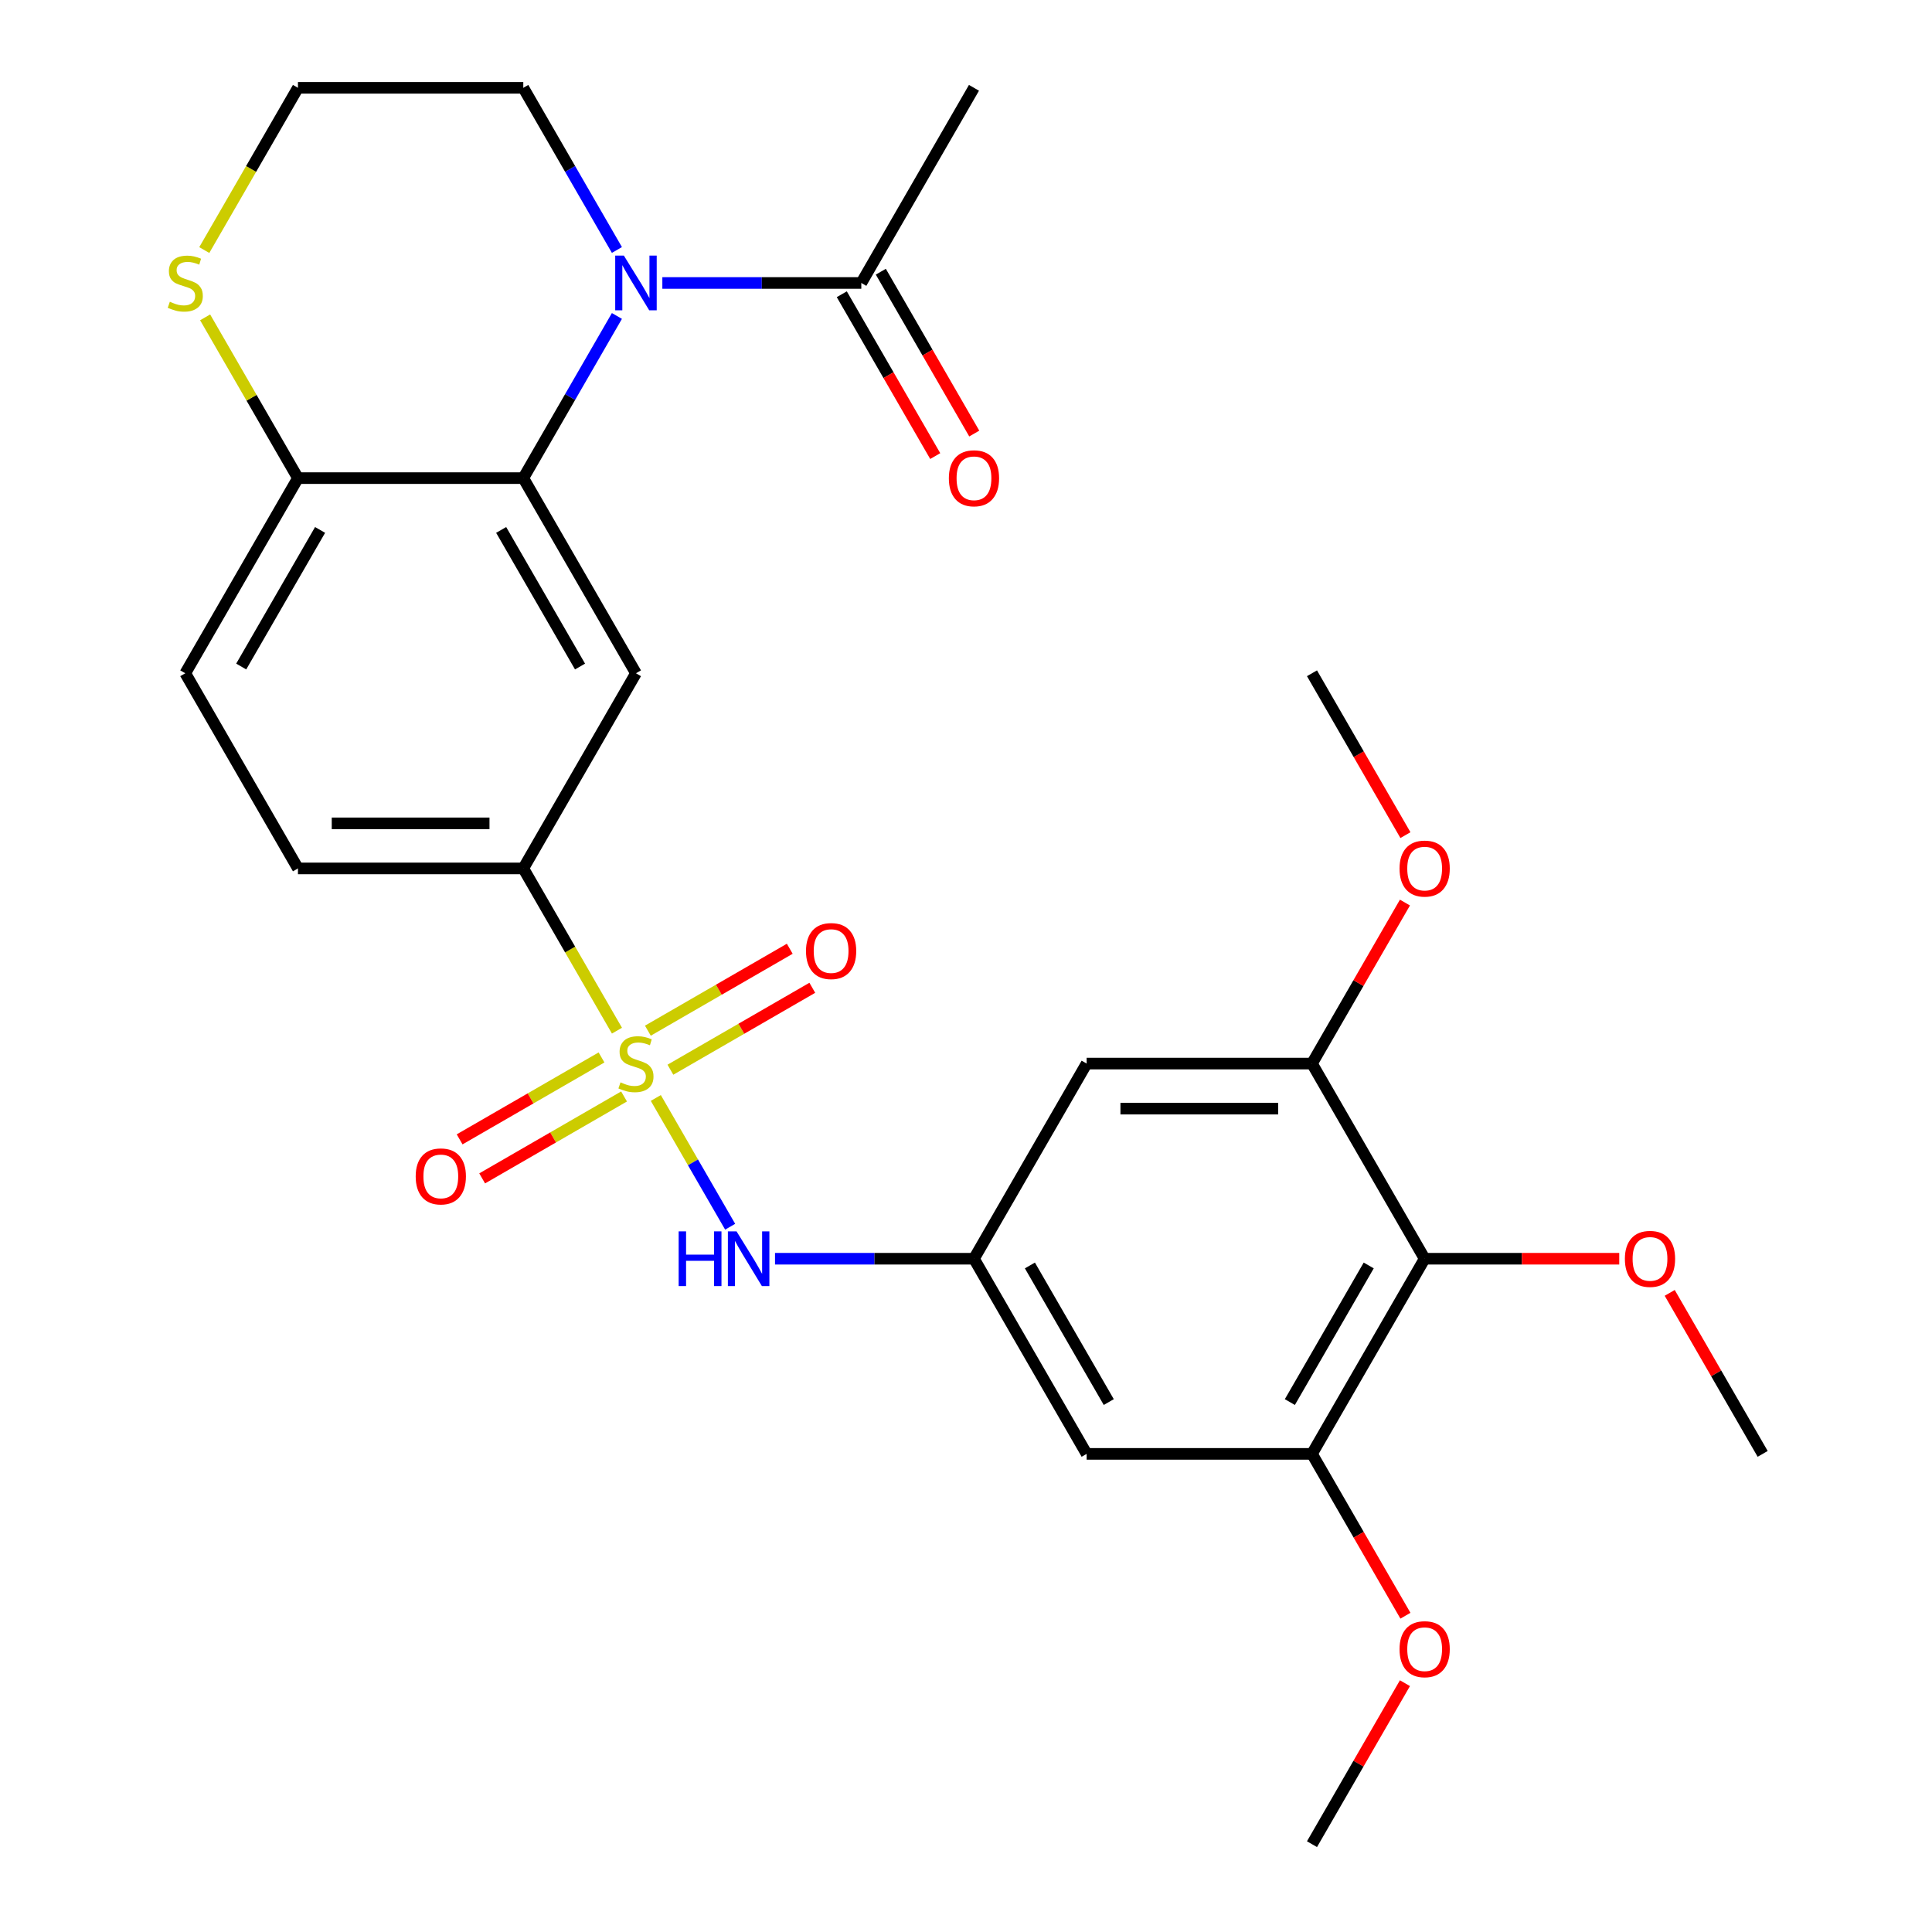 <?xml version='1.0' encoding='iso-8859-1'?>
<svg version='1.1' baseProfile='full'
              xmlns='http://www.w3.org/2000/svg'
                      xmlns:rdkit='http://www.rdkit.org/xml'
                      xmlns:xlink='http://www.w3.org/1999/xlink'
                  xml:space='preserve'
width='1000px' height='1000px' viewBox='0 0 1000 1000'>
<!-- END OF HEADER -->
<rect style='opacity:1.0;fill:#FFFFFF;stroke:none' width='1000' height='1000' x='0' y='0'> </rect>
<path class='bond-3' d='M 319.337,533.469 L 295.096,491.482' style='fill:none;fill-rule:evenodd;stroke:#CCCC00;stroke-width:6px;stroke-linecap:butt;stroke-linejoin:miter;stroke-opacity:1' />
<path class='bond-3' d='M 295.096,491.482 L 270.854,449.495' style='fill:none;fill-rule:evenodd;stroke:#000000;stroke-width:6px;stroke-linecap:butt;stroke-linejoin:miter;stroke-opacity:1' />
<path class='bond-4' d='M 339.447,568.301 L 358.688,601.627' style='fill:none;fill-rule:evenodd;stroke:#CCCC00;stroke-width:6px;stroke-linecap:butt;stroke-linejoin:miter;stroke-opacity:1' />
<path class='bond-4' d='M 358.688,601.627 L 377.929,634.953' style='fill:none;fill-rule:evenodd;stroke:#0000FF;stroke-width:6px;stroke-linecap:butt;stroke-linejoin:miter;stroke-opacity:1' />
<path class='bond-13' d='M 311.345,547.33 L 274.623,568.532' style='fill:none;fill-rule:evenodd;stroke:#CCCC00;stroke-width:6px;stroke-linecap:butt;stroke-linejoin:miter;stroke-opacity:1' />
<path class='bond-13' d='M 274.623,568.532 L 237.9,589.733' style='fill:none;fill-rule:evenodd;stroke:#FF0000;stroke-width:6px;stroke-linecap:butt;stroke-linejoin:miter;stroke-opacity:1' />
<path class='bond-13' d='M 323.009,567.532 L 286.286,588.734' style='fill:none;fill-rule:evenodd;stroke:#CCCC00;stroke-width:6px;stroke-linecap:butt;stroke-linejoin:miter;stroke-opacity:1' />
<path class='bond-13' d='M 286.286,588.734 L 249.564,609.935' style='fill:none;fill-rule:evenodd;stroke:#FF0000;stroke-width:6px;stroke-linecap:butt;stroke-linejoin:miter;stroke-opacity:1' />
<path class='bond-14' d='M 347,553.68 L 383.723,532.479' style='fill:none;fill-rule:evenodd;stroke:#CCCC00;stroke-width:6px;stroke-linecap:butt;stroke-linejoin:miter;stroke-opacity:1' />
<path class='bond-14' d='M 383.723,532.479 L 420.445,511.277' style='fill:none;fill-rule:evenodd;stroke:#FF0000;stroke-width:6px;stroke-linecap:butt;stroke-linejoin:miter;stroke-opacity:1' />
<path class='bond-14' d='M 335.337,533.478 L 372.059,512.277' style='fill:none;fill-rule:evenodd;stroke:#CCCC00;stroke-width:6px;stroke-linecap:butt;stroke-linejoin:miter;stroke-opacity:1' />
<path class='bond-14' d='M 372.059,512.277 L 408.781,491.075' style='fill:none;fill-rule:evenodd;stroke:#FF0000;stroke-width:6px;stroke-linecap:butt;stroke-linejoin:miter;stroke-opacity:1' />
<path class='bond-0' d='M 319.314,163.541 L 295.084,205.508' style='fill:none;fill-rule:evenodd;stroke:#0000FF;stroke-width:6px;stroke-linecap:butt;stroke-linejoin:miter;stroke-opacity:1' />
<path class='bond-0' d='M 295.084,205.508 L 270.854,247.475' style='fill:none;fill-rule:evenodd;stroke:#000000;stroke-width:6px;stroke-linecap:butt;stroke-linejoin:miter;stroke-opacity:1' />
<path class='bond-6' d='M 342.829,146.465 L 394.319,146.465' style='fill:none;fill-rule:evenodd;stroke:#0000FF;stroke-width:6px;stroke-linecap:butt;stroke-linejoin:miter;stroke-opacity:1' />
<path class='bond-6' d='M 394.319,146.465 L 445.809,146.465' style='fill:none;fill-rule:evenodd;stroke:#000000;stroke-width:6px;stroke-linecap:butt;stroke-linejoin:miter;stroke-opacity:1' />
<path class='bond-19' d='M 319.314,129.389 L 295.084,87.422' style='fill:none;fill-rule:evenodd;stroke:#0000FF;stroke-width:6px;stroke-linecap:butt;stroke-linejoin:miter;stroke-opacity:1' />
<path class='bond-19' d='M 295.084,87.422 L 270.854,45.455' style='fill:none;fill-rule:evenodd;stroke:#000000;stroke-width:6px;stroke-linecap:butt;stroke-linejoin:miter;stroke-opacity:1' />
<path class='bond-1' d='M 270.854,247.475 L 329.173,348.485' style='fill:none;fill-rule:evenodd;stroke:#000000;stroke-width:6px;stroke-linecap:butt;stroke-linejoin:miter;stroke-opacity:1' />
<path class='bond-1' d='M 259.4,274.29 L 300.223,344.997' style='fill:none;fill-rule:evenodd;stroke:#000000;stroke-width:6px;stroke-linecap:butt;stroke-linejoin:miter;stroke-opacity:1' />
<path class='bond-29' d='M 270.854,247.475 L 154.218,247.475' style='fill:none;fill-rule:evenodd;stroke:#000000;stroke-width:6px;stroke-linecap:butt;stroke-linejoin:miter;stroke-opacity:1' />
<path class='bond-2' d='M 329.173,348.485 L 270.854,449.495' style='fill:none;fill-rule:evenodd;stroke:#000000;stroke-width:6px;stroke-linecap:butt;stroke-linejoin:miter;stroke-opacity:1' />
<path class='bond-17' d='M 270.854,449.495 L 154.218,449.495' style='fill:none;fill-rule:evenodd;stroke:#000000;stroke-width:6px;stroke-linecap:butt;stroke-linejoin:miter;stroke-opacity:1' />
<path class='bond-17' d='M 253.359,426.168 L 171.713,426.168' style='fill:none;fill-rule:evenodd;stroke:#000000;stroke-width:6px;stroke-linecap:butt;stroke-linejoin:miter;stroke-opacity:1' />
<path class='bond-9' d='M 401.147,651.515 L 452.637,651.515' style='fill:none;fill-rule:evenodd;stroke:#0000FF;stroke-width:6px;stroke-linecap:butt;stroke-linejoin:miter;stroke-opacity:1' />
<path class='bond-9' d='M 452.637,651.515 L 504.127,651.515' style='fill:none;fill-rule:evenodd;stroke:#000000;stroke-width:6px;stroke-linecap:butt;stroke-linejoin:miter;stroke-opacity:1' />
<path class='bond-5' d='M 737.4,651.515 L 679.082,752.525' style='fill:none;fill-rule:evenodd;stroke:#000000;stroke-width:6px;stroke-linecap:butt;stroke-linejoin:miter;stroke-opacity:1' />
<path class='bond-5' d='M 708.45,655.003 L 667.628,725.71' style='fill:none;fill-rule:evenodd;stroke:#000000;stroke-width:6px;stroke-linecap:butt;stroke-linejoin:miter;stroke-opacity:1' />
<path class='bond-20' d='M 737.4,651.515 L 787.76,651.515' style='fill:none;fill-rule:evenodd;stroke:#000000;stroke-width:6px;stroke-linecap:butt;stroke-linejoin:miter;stroke-opacity:1' />
<path class='bond-20' d='M 787.76,651.515 L 838.121,651.515' style='fill:none;fill-rule:evenodd;stroke:#FF0000;stroke-width:6px;stroke-linecap:butt;stroke-linejoin:miter;stroke-opacity:1' />
<path class='bond-28' d='M 737.4,651.515 L 679.082,550.505' style='fill:none;fill-rule:evenodd;stroke:#000000;stroke-width:6px;stroke-linecap:butt;stroke-linejoin:miter;stroke-opacity:1' />
<path class='bond-16' d='M 435.708,152.296 L 459.892,194.184' style='fill:none;fill-rule:evenodd;stroke:#000000;stroke-width:6px;stroke-linecap:butt;stroke-linejoin:miter;stroke-opacity:1' />
<path class='bond-16' d='M 459.892,194.184 L 484.075,236.071' style='fill:none;fill-rule:evenodd;stroke:#FF0000;stroke-width:6px;stroke-linecap:butt;stroke-linejoin:miter;stroke-opacity:1' />
<path class='bond-16' d='M 455.91,140.633 L 480.094,182.52' style='fill:none;fill-rule:evenodd;stroke:#000000;stroke-width:6px;stroke-linecap:butt;stroke-linejoin:miter;stroke-opacity:1' />
<path class='bond-16' d='M 480.094,182.52 L 504.277,224.407' style='fill:none;fill-rule:evenodd;stroke:#FF0000;stroke-width:6px;stroke-linecap:butt;stroke-linejoin:miter;stroke-opacity:1' />
<path class='bond-24' d='M 445.809,146.465 L 504.127,45.455' style='fill:none;fill-rule:evenodd;stroke:#000000;stroke-width:6px;stroke-linecap:butt;stroke-linejoin:miter;stroke-opacity:1' />
<path class='bond-7' d='M 679.082,752.525 L 562.445,752.525' style='fill:none;fill-rule:evenodd;stroke:#000000;stroke-width:6px;stroke-linecap:butt;stroke-linejoin:miter;stroke-opacity:1' />
<path class='bond-21' d='M 679.082,752.525 L 703.265,794.412' style='fill:none;fill-rule:evenodd;stroke:#000000;stroke-width:6px;stroke-linecap:butt;stroke-linejoin:miter;stroke-opacity:1' />
<path class='bond-21' d='M 703.265,794.412 L 727.449,836.299' style='fill:none;fill-rule:evenodd;stroke:#FF0000;stroke-width:6px;stroke-linecap:butt;stroke-linejoin:miter;stroke-opacity:1' />
<path class='bond-8' d='M 679.082,550.505 L 562.445,550.505' style='fill:none;fill-rule:evenodd;stroke:#000000;stroke-width:6px;stroke-linecap:butt;stroke-linejoin:miter;stroke-opacity:1' />
<path class='bond-8' d='M 661.586,573.832 L 579.941,573.832' style='fill:none;fill-rule:evenodd;stroke:#000000;stroke-width:6px;stroke-linecap:butt;stroke-linejoin:miter;stroke-opacity:1' />
<path class='bond-22' d='M 679.082,550.505 L 703.138,508.838' style='fill:none;fill-rule:evenodd;stroke:#000000;stroke-width:6px;stroke-linecap:butt;stroke-linejoin:miter;stroke-opacity:1' />
<path class='bond-22' d='M 703.138,508.838 L 727.195,467.171' style='fill:none;fill-rule:evenodd;stroke:#FF0000;stroke-width:6px;stroke-linecap:butt;stroke-linejoin:miter;stroke-opacity:1' />
<path class='bond-10' d='M 504.127,651.515 L 562.445,550.505' style='fill:none;fill-rule:evenodd;stroke:#000000;stroke-width:6px;stroke-linecap:butt;stroke-linejoin:miter;stroke-opacity:1' />
<path class='bond-11' d='M 504.127,651.515 L 562.445,752.525' style='fill:none;fill-rule:evenodd;stroke:#000000;stroke-width:6px;stroke-linecap:butt;stroke-linejoin:miter;stroke-opacity:1' />
<path class='bond-11' d='M 533.077,655.003 L 573.9,725.71' style='fill:none;fill-rule:evenodd;stroke:#000000;stroke-width:6px;stroke-linecap:butt;stroke-linejoin:miter;stroke-opacity:1' />
<path class='bond-12' d='M 154.218,247.475 L 95.9,348.485' style='fill:none;fill-rule:evenodd;stroke:#000000;stroke-width:6px;stroke-linecap:butt;stroke-linejoin:miter;stroke-opacity:1' />
<path class='bond-12' d='M 165.672,274.29 L 124.85,344.997' style='fill:none;fill-rule:evenodd;stroke:#000000;stroke-width:6px;stroke-linecap:butt;stroke-linejoin:miter;stroke-opacity:1' />
<path class='bond-15' d='M 154.218,247.475 L 130.196,205.868' style='fill:none;fill-rule:evenodd;stroke:#000000;stroke-width:6px;stroke-linecap:butt;stroke-linejoin:miter;stroke-opacity:1' />
<path class='bond-15' d='M 130.196,205.868 L 106.174,164.261' style='fill:none;fill-rule:evenodd;stroke:#CCCC00;stroke-width:6px;stroke-linecap:butt;stroke-linejoin:miter;stroke-opacity:1' />
<path class='bond-23' d='M 105.735,129.429 L 129.977,87.442' style='fill:none;fill-rule:evenodd;stroke:#CCCC00;stroke-width:6px;stroke-linecap:butt;stroke-linejoin:miter;stroke-opacity:1' />
<path class='bond-23' d='M 129.977,87.442 L 154.218,45.455' style='fill:none;fill-rule:evenodd;stroke:#000000;stroke-width:6px;stroke-linecap:butt;stroke-linejoin:miter;stroke-opacity:1' />
<path class='bond-18' d='M 154.218,449.495 L 95.9,348.485' style='fill:none;fill-rule:evenodd;stroke:#000000;stroke-width:6px;stroke-linecap:butt;stroke-linejoin:miter;stroke-opacity:1' />
<path class='bond-30' d='M 270.854,45.455 L 154.218,45.455' style='fill:none;fill-rule:evenodd;stroke:#000000;stroke-width:6px;stroke-linecap:butt;stroke-linejoin:miter;stroke-opacity:1' />
<path class='bond-25' d='M 864.242,669.191 L 888.298,710.858' style='fill:none;fill-rule:evenodd;stroke:#FF0000;stroke-width:6px;stroke-linecap:butt;stroke-linejoin:miter;stroke-opacity:1' />
<path class='bond-25' d='M 888.298,710.858 L 912.355,752.525' style='fill:none;fill-rule:evenodd;stroke:#000000;stroke-width:6px;stroke-linecap:butt;stroke-linejoin:miter;stroke-opacity:1' />
<path class='bond-26' d='M 727.195,871.211 L 703.138,912.878' style='fill:none;fill-rule:evenodd;stroke:#FF0000;stroke-width:6px;stroke-linecap:butt;stroke-linejoin:miter;stroke-opacity:1' />
<path class='bond-26' d='M 703.138,912.878 L 679.082,954.545' style='fill:none;fill-rule:evenodd;stroke:#000000;stroke-width:6px;stroke-linecap:butt;stroke-linejoin:miter;stroke-opacity:1' />
<path class='bond-27' d='M 727.449,432.259 L 703.265,390.372' style='fill:none;fill-rule:evenodd;stroke:#FF0000;stroke-width:6px;stroke-linecap:butt;stroke-linejoin:miter;stroke-opacity:1' />
<path class='bond-27' d='M 703.265,390.372 L 679.082,348.485' style='fill:none;fill-rule:evenodd;stroke:#000000;stroke-width:6px;stroke-linecap:butt;stroke-linejoin:miter;stroke-opacity:1' />
<path  class='atom-0' d='M 321.173 560.225
Q 321.493 560.345, 322.813 560.905
Q 324.133 561.465, 325.573 561.825
Q 327.053 562.145, 328.493 562.145
Q 331.173 562.145, 332.733 560.865
Q 334.293 559.545, 334.293 557.265
Q 334.293 555.705, 333.493 554.745
Q 332.733 553.785, 331.533 553.265
Q 330.333 552.745, 328.333 552.145
Q 325.813 551.385, 324.293 550.665
Q 322.813 549.945, 321.733 548.425
Q 320.693 546.905, 320.693 544.345
Q 320.693 540.785, 323.093 538.585
Q 325.533 536.385, 330.333 536.385
Q 333.613 536.385, 337.333 537.945
L 336.413 541.025
Q 333.013 539.625, 330.453 539.625
Q 327.693 539.625, 326.173 540.785
Q 324.653 541.905, 324.693 543.865
Q 324.693 545.385, 325.453 546.305
Q 326.253 547.225, 327.373 547.745
Q 328.533 548.265, 330.453 548.865
Q 333.013 549.665, 334.533 550.465
Q 336.053 551.265, 337.133 552.905
Q 338.253 554.505, 338.253 557.265
Q 338.253 561.185, 335.613 563.305
Q 333.013 565.385, 328.653 565.385
Q 326.133 565.385, 324.213 564.825
Q 322.333 564.305, 320.093 563.385
L 321.173 560.225
' fill='#CCCC00'/>
<path  class='atom-1' d='M 322.913 132.305
L 332.193 147.305
Q 333.113 148.785, 334.593 151.465
Q 336.073 154.145, 336.153 154.305
L 336.153 132.305
L 339.913 132.305
L 339.913 160.625
L 336.033 160.625
L 326.073 144.225
Q 324.913 142.305, 323.673 140.105
Q 322.473 137.905, 322.113 137.225
L 322.113 160.625
L 318.433 160.625
L 318.433 132.305
L 322.913 132.305
' fill='#0000FF'/>
<path  class='atom-5' d='M 351.271 637.355
L 355.111 637.355
L 355.111 649.395
L 369.591 649.395
L 369.591 637.355
L 373.431 637.355
L 373.431 665.675
L 369.591 665.675
L 369.591 652.595
L 355.111 652.595
L 355.111 665.675
L 351.271 665.675
L 351.271 637.355
' fill='#0000FF'/>
<path  class='atom-5' d='M 381.231 637.355
L 390.511 652.355
Q 391.431 653.835, 392.911 656.515
Q 394.391 659.195, 394.471 659.355
L 394.471 637.355
L 398.231 637.355
L 398.231 665.675
L 394.351 665.675
L 384.391 649.275
Q 383.231 647.355, 381.991 645.155
Q 380.791 642.955, 380.431 642.275
L 380.431 665.675
L 376.751 665.675
L 376.751 637.355
L 381.231 637.355
' fill='#0000FF'/>
<path  class='atom-14' d='M 215.163 608.903
Q 215.163 602.103, 218.523 598.303
Q 221.883 594.503, 228.163 594.503
Q 234.443 594.503, 237.803 598.303
Q 241.163 602.103, 241.163 608.903
Q 241.163 615.783, 237.763 619.703
Q 234.363 623.583, 228.163 623.583
Q 221.923 623.583, 218.523 619.703
Q 215.163 615.823, 215.163 608.903
M 228.163 620.383
Q 232.483 620.383, 234.803 617.503
Q 237.163 614.583, 237.163 608.903
Q 237.163 603.343, 234.803 600.543
Q 232.483 597.703, 228.163 597.703
Q 223.843 597.703, 221.483 600.503
Q 219.163 603.303, 219.163 608.903
Q 219.163 614.623, 221.483 617.503
Q 223.843 620.383, 228.163 620.383
' fill='#FF0000'/>
<path  class='atom-15' d='M 417.183 492.267
Q 417.183 485.467, 420.543 481.667
Q 423.903 477.867, 430.183 477.867
Q 436.463 477.867, 439.823 481.667
Q 443.183 485.467, 443.183 492.267
Q 443.183 499.147, 439.783 503.067
Q 436.383 506.947, 430.183 506.947
Q 423.943 506.947, 420.543 503.067
Q 417.183 499.187, 417.183 492.267
M 430.183 503.747
Q 434.503 503.747, 436.823 500.867
Q 439.183 497.947, 439.183 492.267
Q 439.183 486.707, 436.823 483.907
Q 434.503 481.067, 430.183 481.067
Q 425.863 481.067, 423.503 483.867
Q 421.183 486.667, 421.183 492.267
Q 421.183 497.987, 423.503 500.867
Q 425.863 503.747, 430.183 503.747
' fill='#FF0000'/>
<path  class='atom-16' d='M 87.9 156.185
Q 88.22 156.305, 89.54 156.865
Q 90.86 157.425, 92.3 157.785
Q 93.78 158.105, 95.22 158.105
Q 97.9 158.105, 99.46 156.825
Q 101.02 155.505, 101.02 153.225
Q 101.02 151.665, 100.22 150.705
Q 99.46 149.745, 98.26 149.225
Q 97.06 148.705, 95.06 148.105
Q 92.54 147.345, 91.02 146.625
Q 89.54 145.905, 88.46 144.385
Q 87.42 142.865, 87.42 140.305
Q 87.42 136.745, 89.82 134.545
Q 92.26 132.345, 97.06 132.345
Q 100.34 132.345, 104.06 133.905
L 103.14 136.985
Q 99.74 135.585, 97.18 135.585
Q 94.42 135.585, 92.9 136.745
Q 91.38 137.865, 91.42 139.825
Q 91.42 141.345, 92.18 142.265
Q 92.98 143.185, 94.1 143.705
Q 95.26 144.225, 97.18 144.825
Q 99.74 145.625, 101.26 146.425
Q 102.78 147.225, 103.86 148.865
Q 104.98 150.465, 104.98 153.225
Q 104.98 157.145, 102.34 159.265
Q 99.74 161.345, 95.38 161.345
Q 92.86 161.345, 90.94 160.785
Q 89.06 160.265, 86.82 159.345
L 87.9 156.185
' fill='#CCCC00'/>
<path  class='atom-17' d='M 491.127 247.555
Q 491.127 240.755, 494.487 236.955
Q 497.847 233.155, 504.127 233.155
Q 510.407 233.155, 513.767 236.955
Q 517.127 240.755, 517.127 247.555
Q 517.127 254.435, 513.727 258.355
Q 510.327 262.235, 504.127 262.235
Q 497.887 262.235, 494.487 258.355
Q 491.127 254.475, 491.127 247.555
M 504.127 259.035
Q 508.447 259.035, 510.767 256.155
Q 513.127 253.235, 513.127 247.555
Q 513.127 241.995, 510.767 239.195
Q 508.447 236.355, 504.127 236.355
Q 499.807 236.355, 497.447 239.155
Q 495.127 241.955, 495.127 247.555
Q 495.127 253.275, 497.447 256.155
Q 499.807 259.035, 504.127 259.035
' fill='#FF0000'/>
<path  class='atom-21' d='M 841.037 651.595
Q 841.037 644.795, 844.397 640.995
Q 847.757 637.195, 854.037 637.195
Q 860.317 637.195, 863.677 640.995
Q 867.037 644.795, 867.037 651.595
Q 867.037 658.475, 863.637 662.395
Q 860.237 666.275, 854.037 666.275
Q 847.797 666.275, 844.397 662.395
Q 841.037 658.515, 841.037 651.595
M 854.037 663.075
Q 858.357 663.075, 860.677 660.195
Q 863.037 657.275, 863.037 651.595
Q 863.037 646.035, 860.677 643.235
Q 858.357 640.395, 854.037 640.395
Q 849.717 640.395, 847.357 643.195
Q 845.037 645.995, 845.037 651.595
Q 845.037 657.315, 847.357 660.195
Q 849.717 663.075, 854.037 663.075
' fill='#FF0000'/>
<path  class='atom-22' d='M 724.4 853.615
Q 724.4 846.815, 727.76 843.015
Q 731.12 839.215, 737.4 839.215
Q 743.68 839.215, 747.04 843.015
Q 750.4 846.815, 750.4 853.615
Q 750.4 860.495, 747 864.415
Q 743.6 868.295, 737.4 868.295
Q 731.16 868.295, 727.76 864.415
Q 724.4 860.535, 724.4 853.615
M 737.4 865.095
Q 741.72 865.095, 744.04 862.215
Q 746.4 859.295, 746.4 853.615
Q 746.4 848.055, 744.04 845.255
Q 741.72 842.415, 737.4 842.415
Q 733.08 842.415, 730.72 845.215
Q 728.4 848.015, 728.4 853.615
Q 728.4 859.335, 730.72 862.215
Q 733.08 865.095, 737.4 865.095
' fill='#FF0000'/>
<path  class='atom-23' d='M 724.4 449.575
Q 724.4 442.775, 727.76 438.975
Q 731.12 435.175, 737.4 435.175
Q 743.68 435.175, 747.04 438.975
Q 750.4 442.775, 750.4 449.575
Q 750.4 456.455, 747 460.375
Q 743.6 464.255, 737.4 464.255
Q 731.16 464.255, 727.76 460.375
Q 724.4 456.495, 724.4 449.575
M 737.4 461.055
Q 741.72 461.055, 744.04 458.175
Q 746.4 455.255, 746.4 449.575
Q 746.4 444.015, 744.04 441.215
Q 741.72 438.375, 737.4 438.375
Q 733.08 438.375, 730.72 441.175
Q 728.4 443.975, 728.4 449.575
Q 728.4 455.295, 730.72 458.175
Q 733.08 461.055, 737.4 461.055
' fill='#FF0000'/>
</svg>
